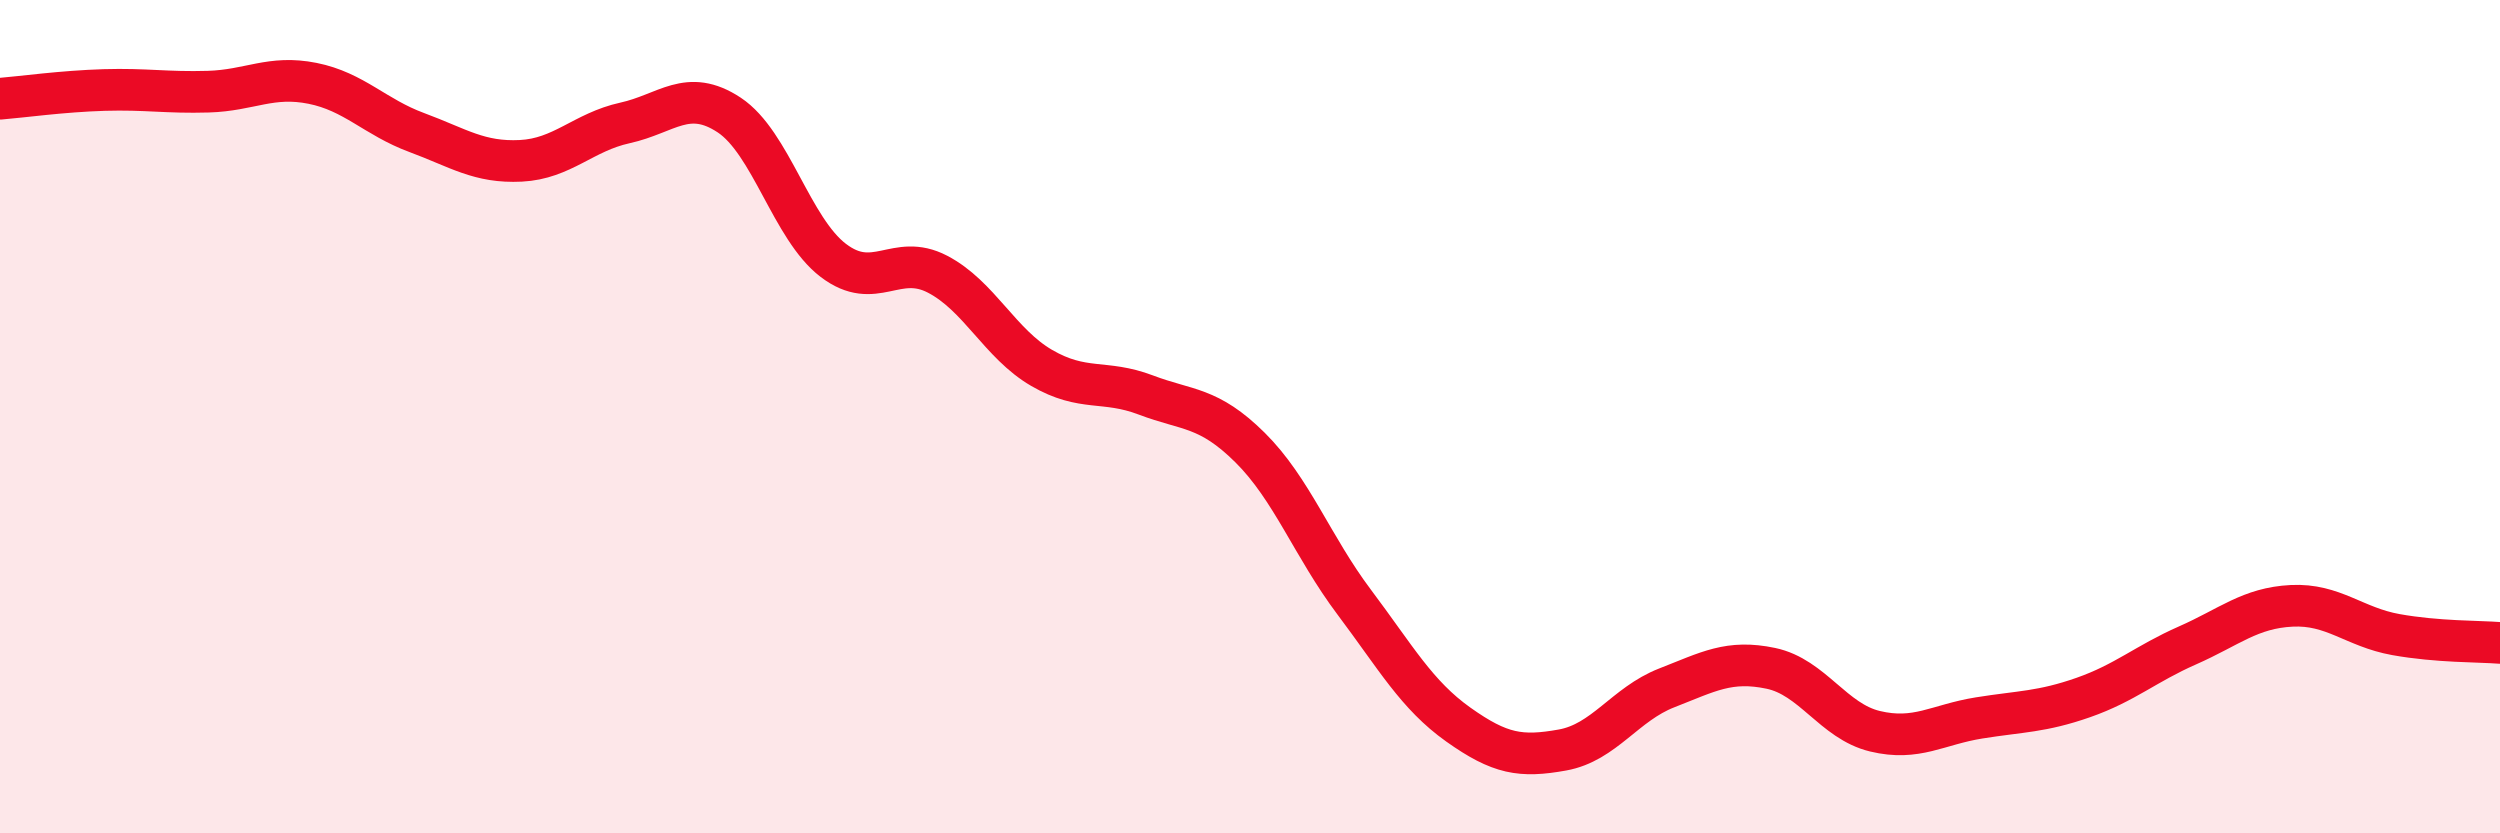 
    <svg width="60" height="20" viewBox="0 0 60 20" xmlns="http://www.w3.org/2000/svg">
      <path
        d="M 0,2.37 C 0.5,2.33 1.5,2.19 2.5,2.16 C 3.5,2.13 4,2.23 5,2.2 C 6,2.17 6.5,1.8 7.5,2 C 8.5,2.2 9,2.81 10,3.18 C 11,3.55 11.5,3.91 12.5,3.86 C 13.5,3.81 14,3.17 15,2.95 C 16,2.73 16.5,2.1 17.5,2.76 C 18.5,3.42 19,5.49 20,6.25 C 21,7.01 21.5,6.06 22.5,6.58 C 23.5,7.1 24,8.25 25,8.83 C 26,9.41 26.5,9.1 27.5,9.48 C 28.5,9.86 29,9.75 30,10.74 C 31,11.73 31.5,13.12 32.5,14.45 C 33.5,15.78 34,16.68 35,17.39 C 36,18.1 36.5,18.18 37.5,18 C 38.5,17.82 39,16.9 40,16.51 C 41,16.12 41.5,15.83 42.5,16.04 C 43.5,16.25 44,17.31 45,17.55 C 46,17.79 46.5,17.39 47.5,17.23 C 48.5,17.07 49,17.09 50,16.74 C 51,16.39 51.5,15.93 52.5,15.49 C 53.5,15.05 54,14.59 55,14.54 C 56,14.49 56.5,15.05 57.5,15.23 C 58.5,15.41 59.5,15.39 60,15.43L60 20L0 20Z"
        fill="#EB0A25"
        opacity="0.1"
        stroke-linecap="round"
        stroke-linejoin="round"
      />
      <path
        d="M 0,2.37 C 0.5,2.33 1.5,2.19 2.5,2.16 C 3.5,2.13 4,2.23 5,2.2 C 6,2.17 6.5,1.8 7.5,2 C 8.5,2.2 9,2.81 10,3.18 C 11,3.55 11.5,3.91 12.5,3.86 C 13.5,3.81 14,3.17 15,2.95 C 16,2.73 16.5,2.1 17.5,2.76 C 18.5,3.42 19,5.49 20,6.25 C 21,7.01 21.5,6.06 22.5,6.58 C 23.5,7.1 24,8.25 25,8.83 C 26,9.41 26.5,9.1 27.5,9.48 C 28.5,9.86 29,9.75 30,10.74 C 31,11.73 31.5,13.12 32.5,14.45 C 33.5,15.78 34,16.68 35,17.39 C 36,18.1 36.5,18.18 37.5,18 C 38.5,17.82 39,16.9 40,16.51 C 41,16.12 41.5,15.83 42.5,16.04 C 43.5,16.25 44,17.31 45,17.55 C 46,17.79 46.5,17.39 47.5,17.23 C 48.5,17.07 49,17.09 50,16.74 C 51,16.39 51.5,15.93 52.5,15.49 C 53.5,15.05 54,14.59 55,14.54 C 56,14.49 56.5,15.05 57.5,15.23 C 58.5,15.41 59.5,15.39 60,15.43"
        stroke="#EB0A25"
        stroke-width="1"
        fill="none"
        stroke-linecap="round"
        stroke-linejoin="round"
      />
    </svg>
  
